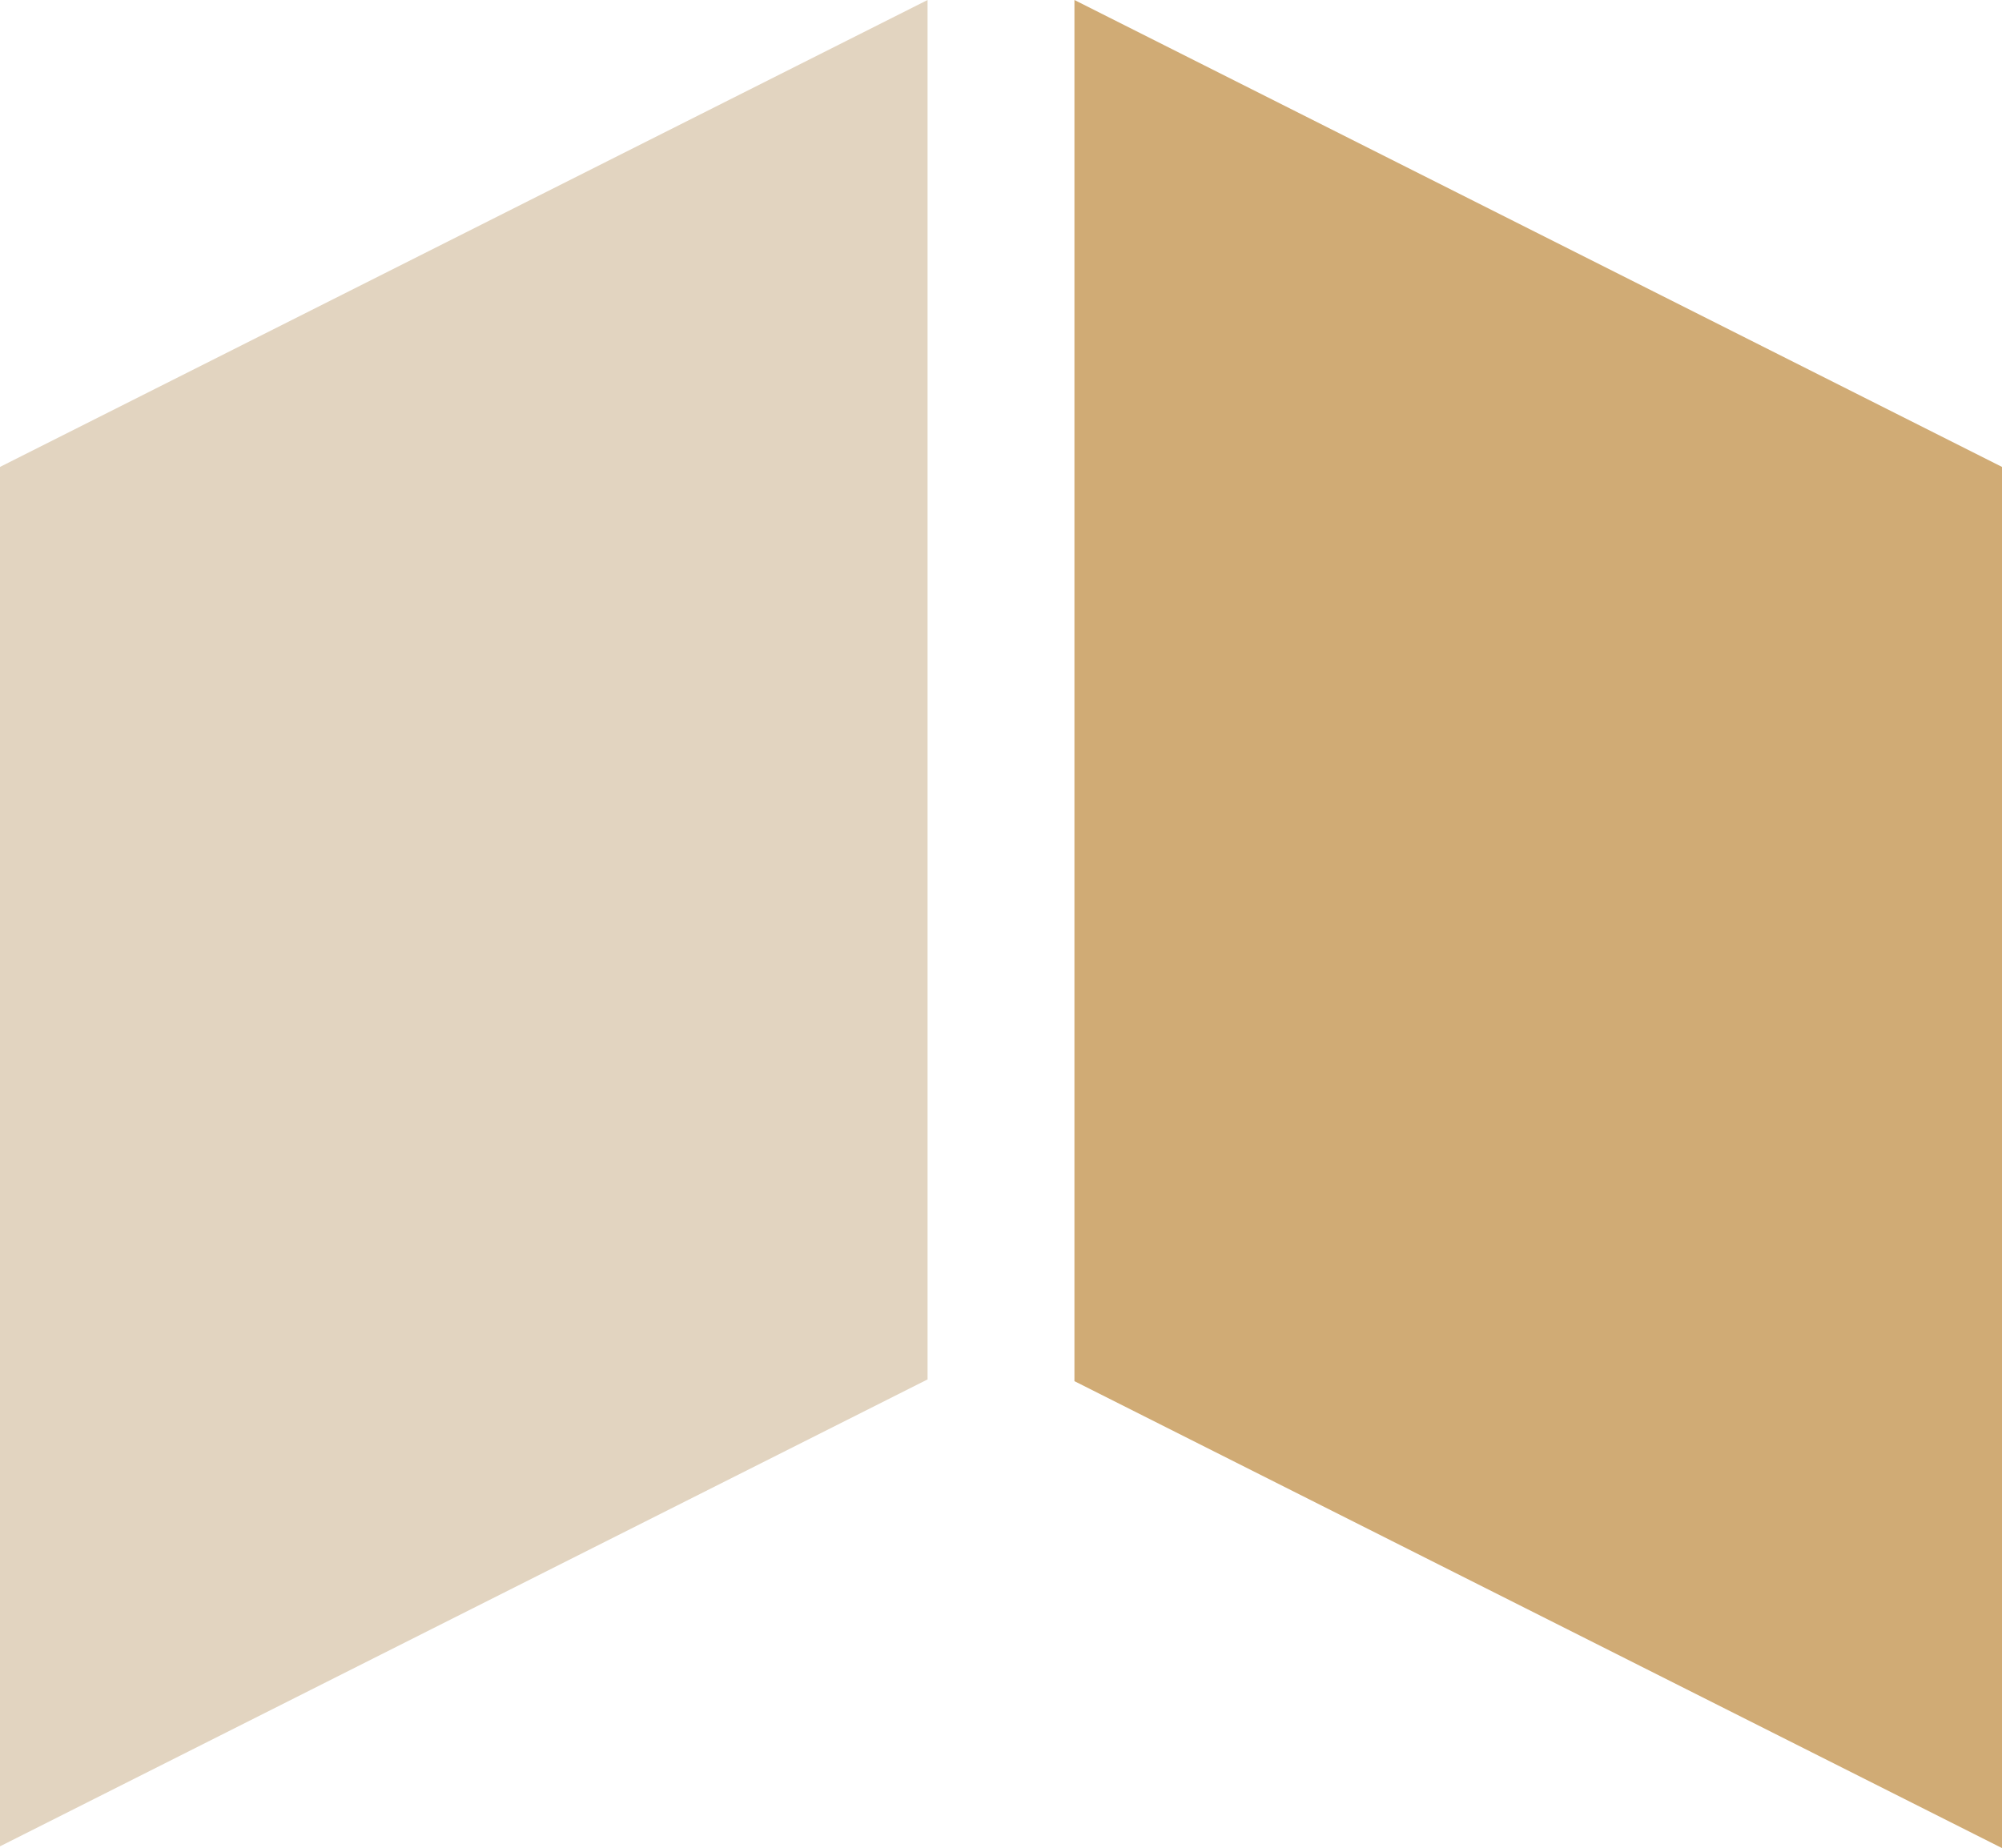 <?xml version="1.0" encoding="utf-8"?>
<svg xmlns="http://www.w3.org/2000/svg" data-name="Layer 2" id="Layer_2" viewBox="0 0 354.85 327.61">
  <defs>
    <style>
      .cls-1 {
        fill: #d0ab75;
      }

      .cls-1, .cls-2 {
        stroke-width: 0px;
      }

      .cls-2 {
        fill: #e2d4c0;
      }
    </style>
  </defs>
  <g data-name="Layer 1" id="Layer_1-2">
    <g>
      <polygon class="cls-2" points="0 327.3 164.41 244.53 164.41 0 0 82.77 0 327.3"/>
      <polygon class="cls-1" points="354.85 327.61 190.44 244.84 190.44 0 354.85 82.77 354.85 327.61"/>
    </g>
  </g>
</svg>